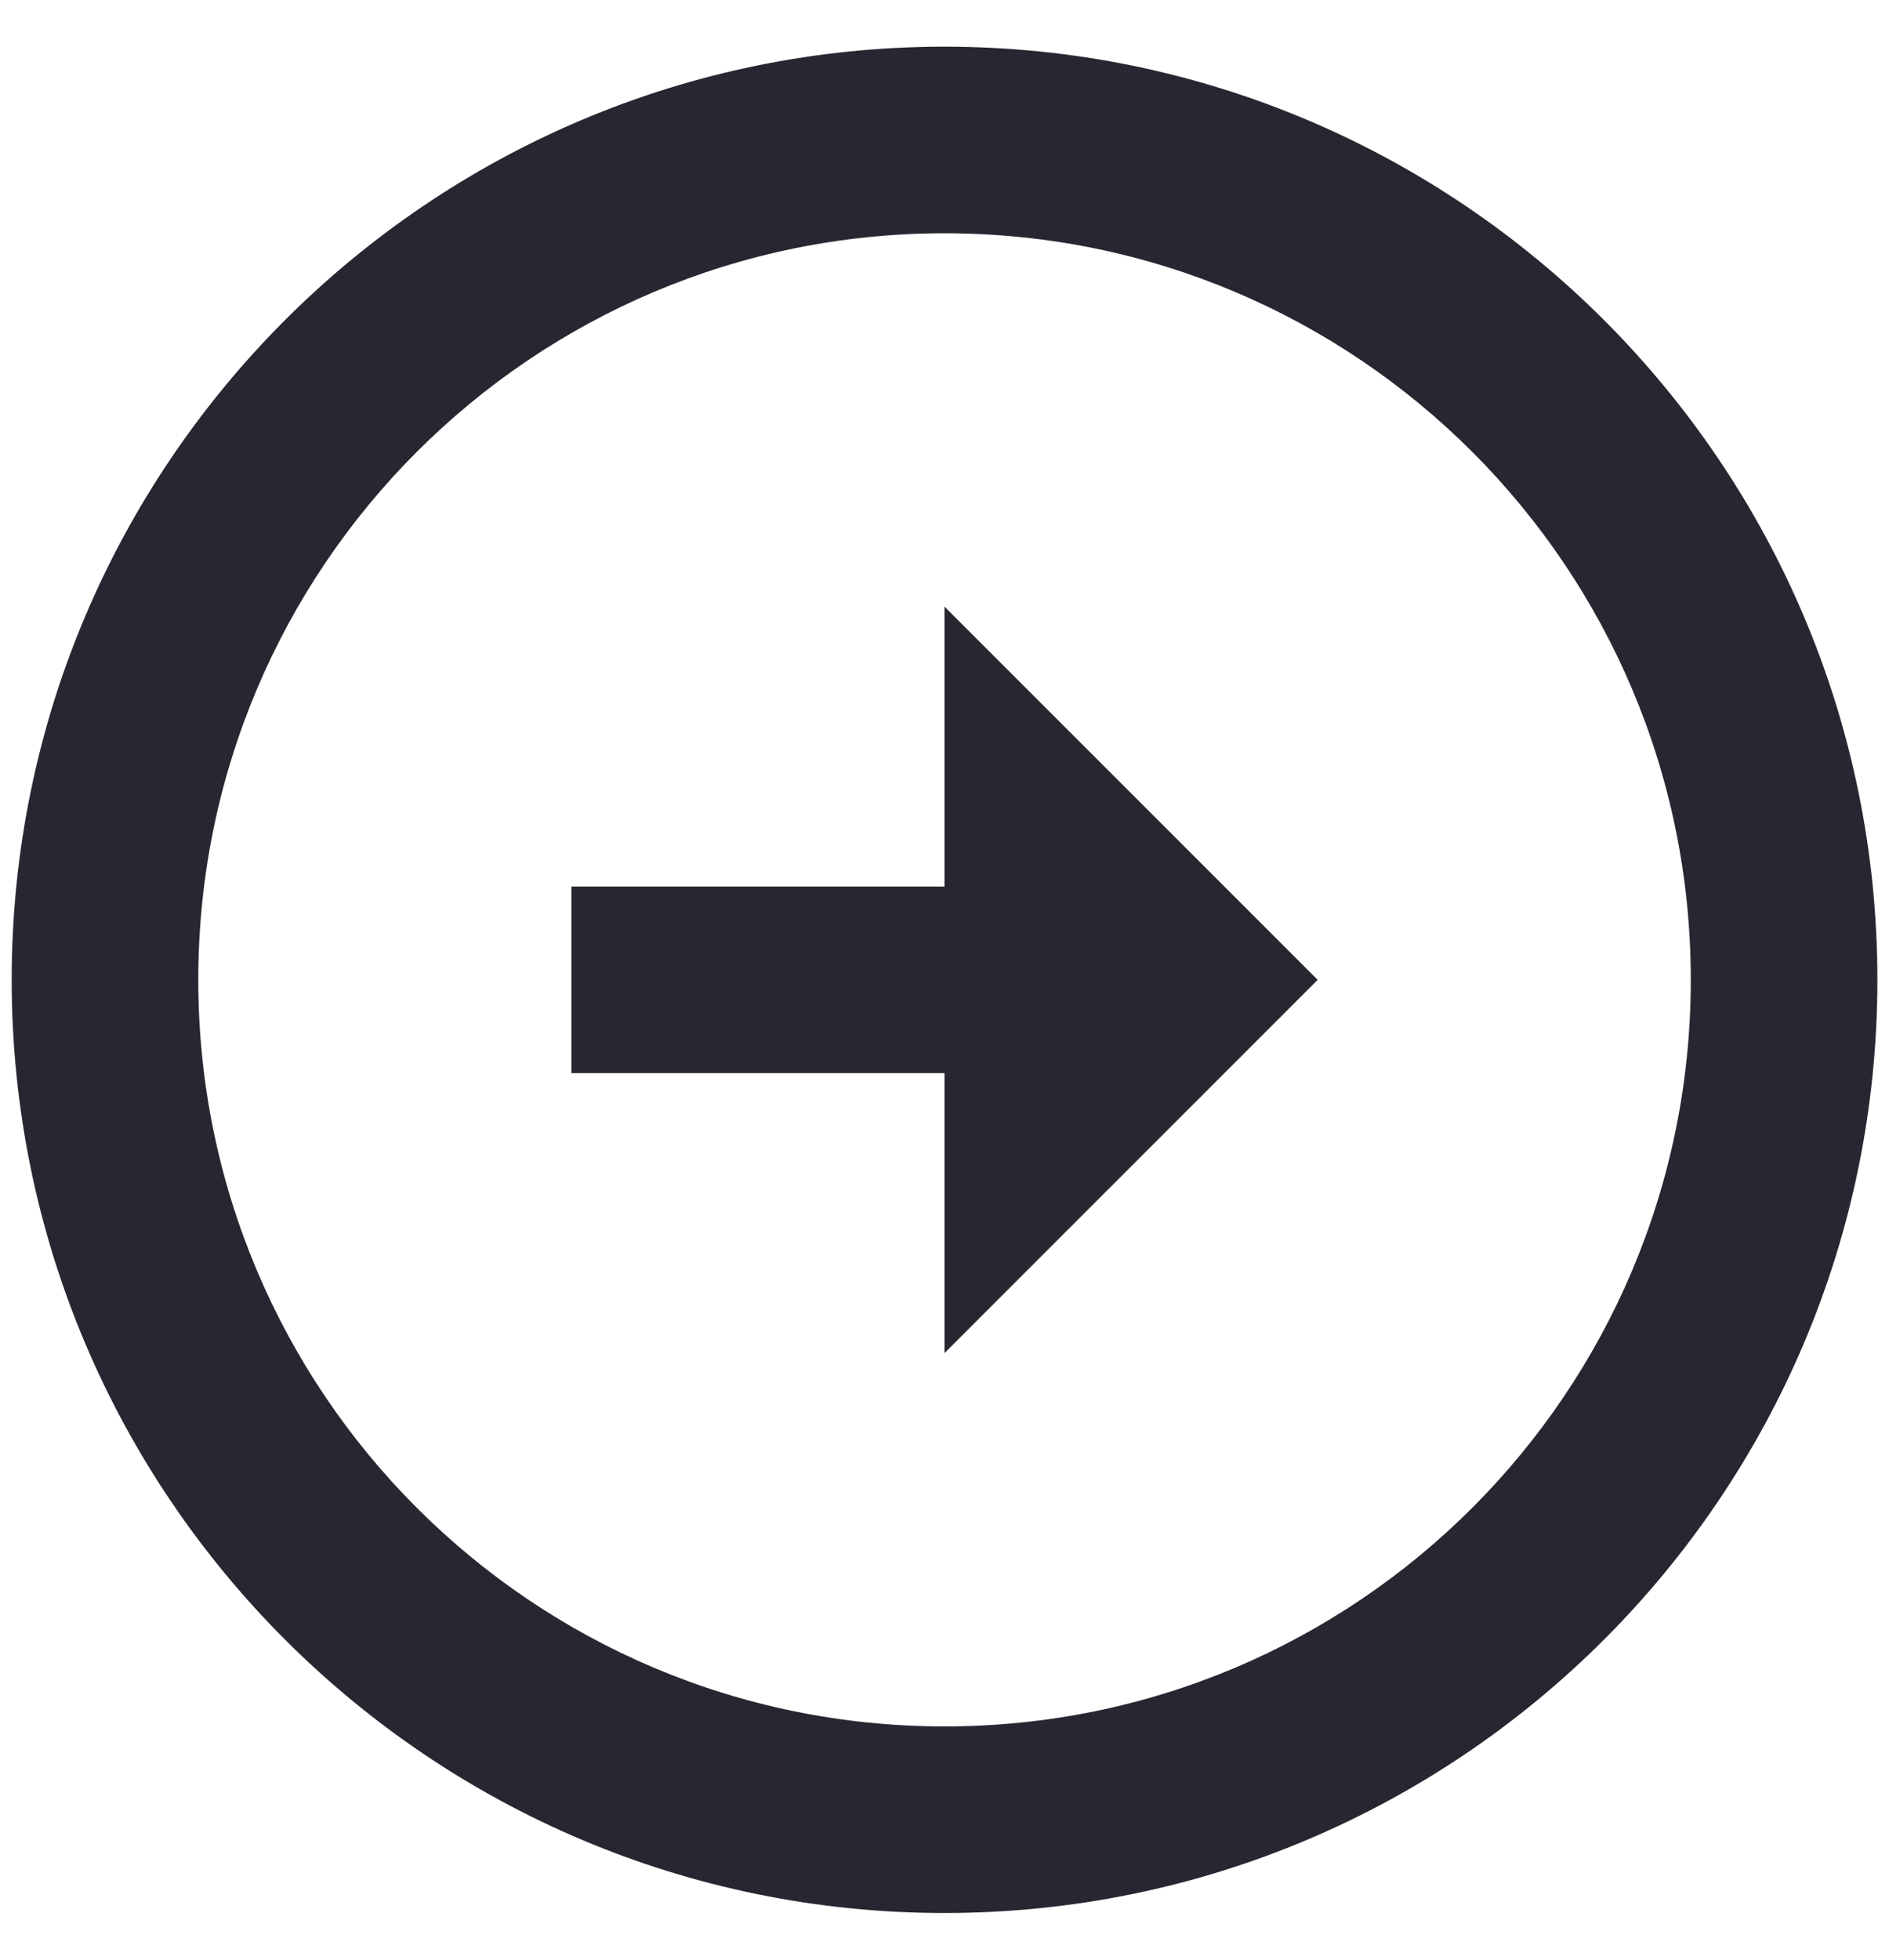 <svg width="27" height="28" viewBox="0 0 27 28" fill="none" xmlns="http://www.w3.org/2000/svg">
<path d="M13.5 12.667V8.667L18.834 14L13.5 19.333V15.333H8.167V12.667H13.5ZM13.5 0.667C20.86 0.667 26.834 6.64 26.834 14C26.834 21.36 20.86 27.333 13.5 27.333C6.14 27.333 0.167 21.36 0.167 14C0.167 6.64 6.14 0.667 13.5 0.667ZM13.5 24.667C19.394 24.667 24.167 19.893 24.167 14C24.167 8.107 19.394 3.333 13.5 3.333C7.607 3.333 2.834 8.107 2.834 14C2.834 19.893 7.607 24.667 13.5 24.667Z" fill="#262730"/>
</svg>
